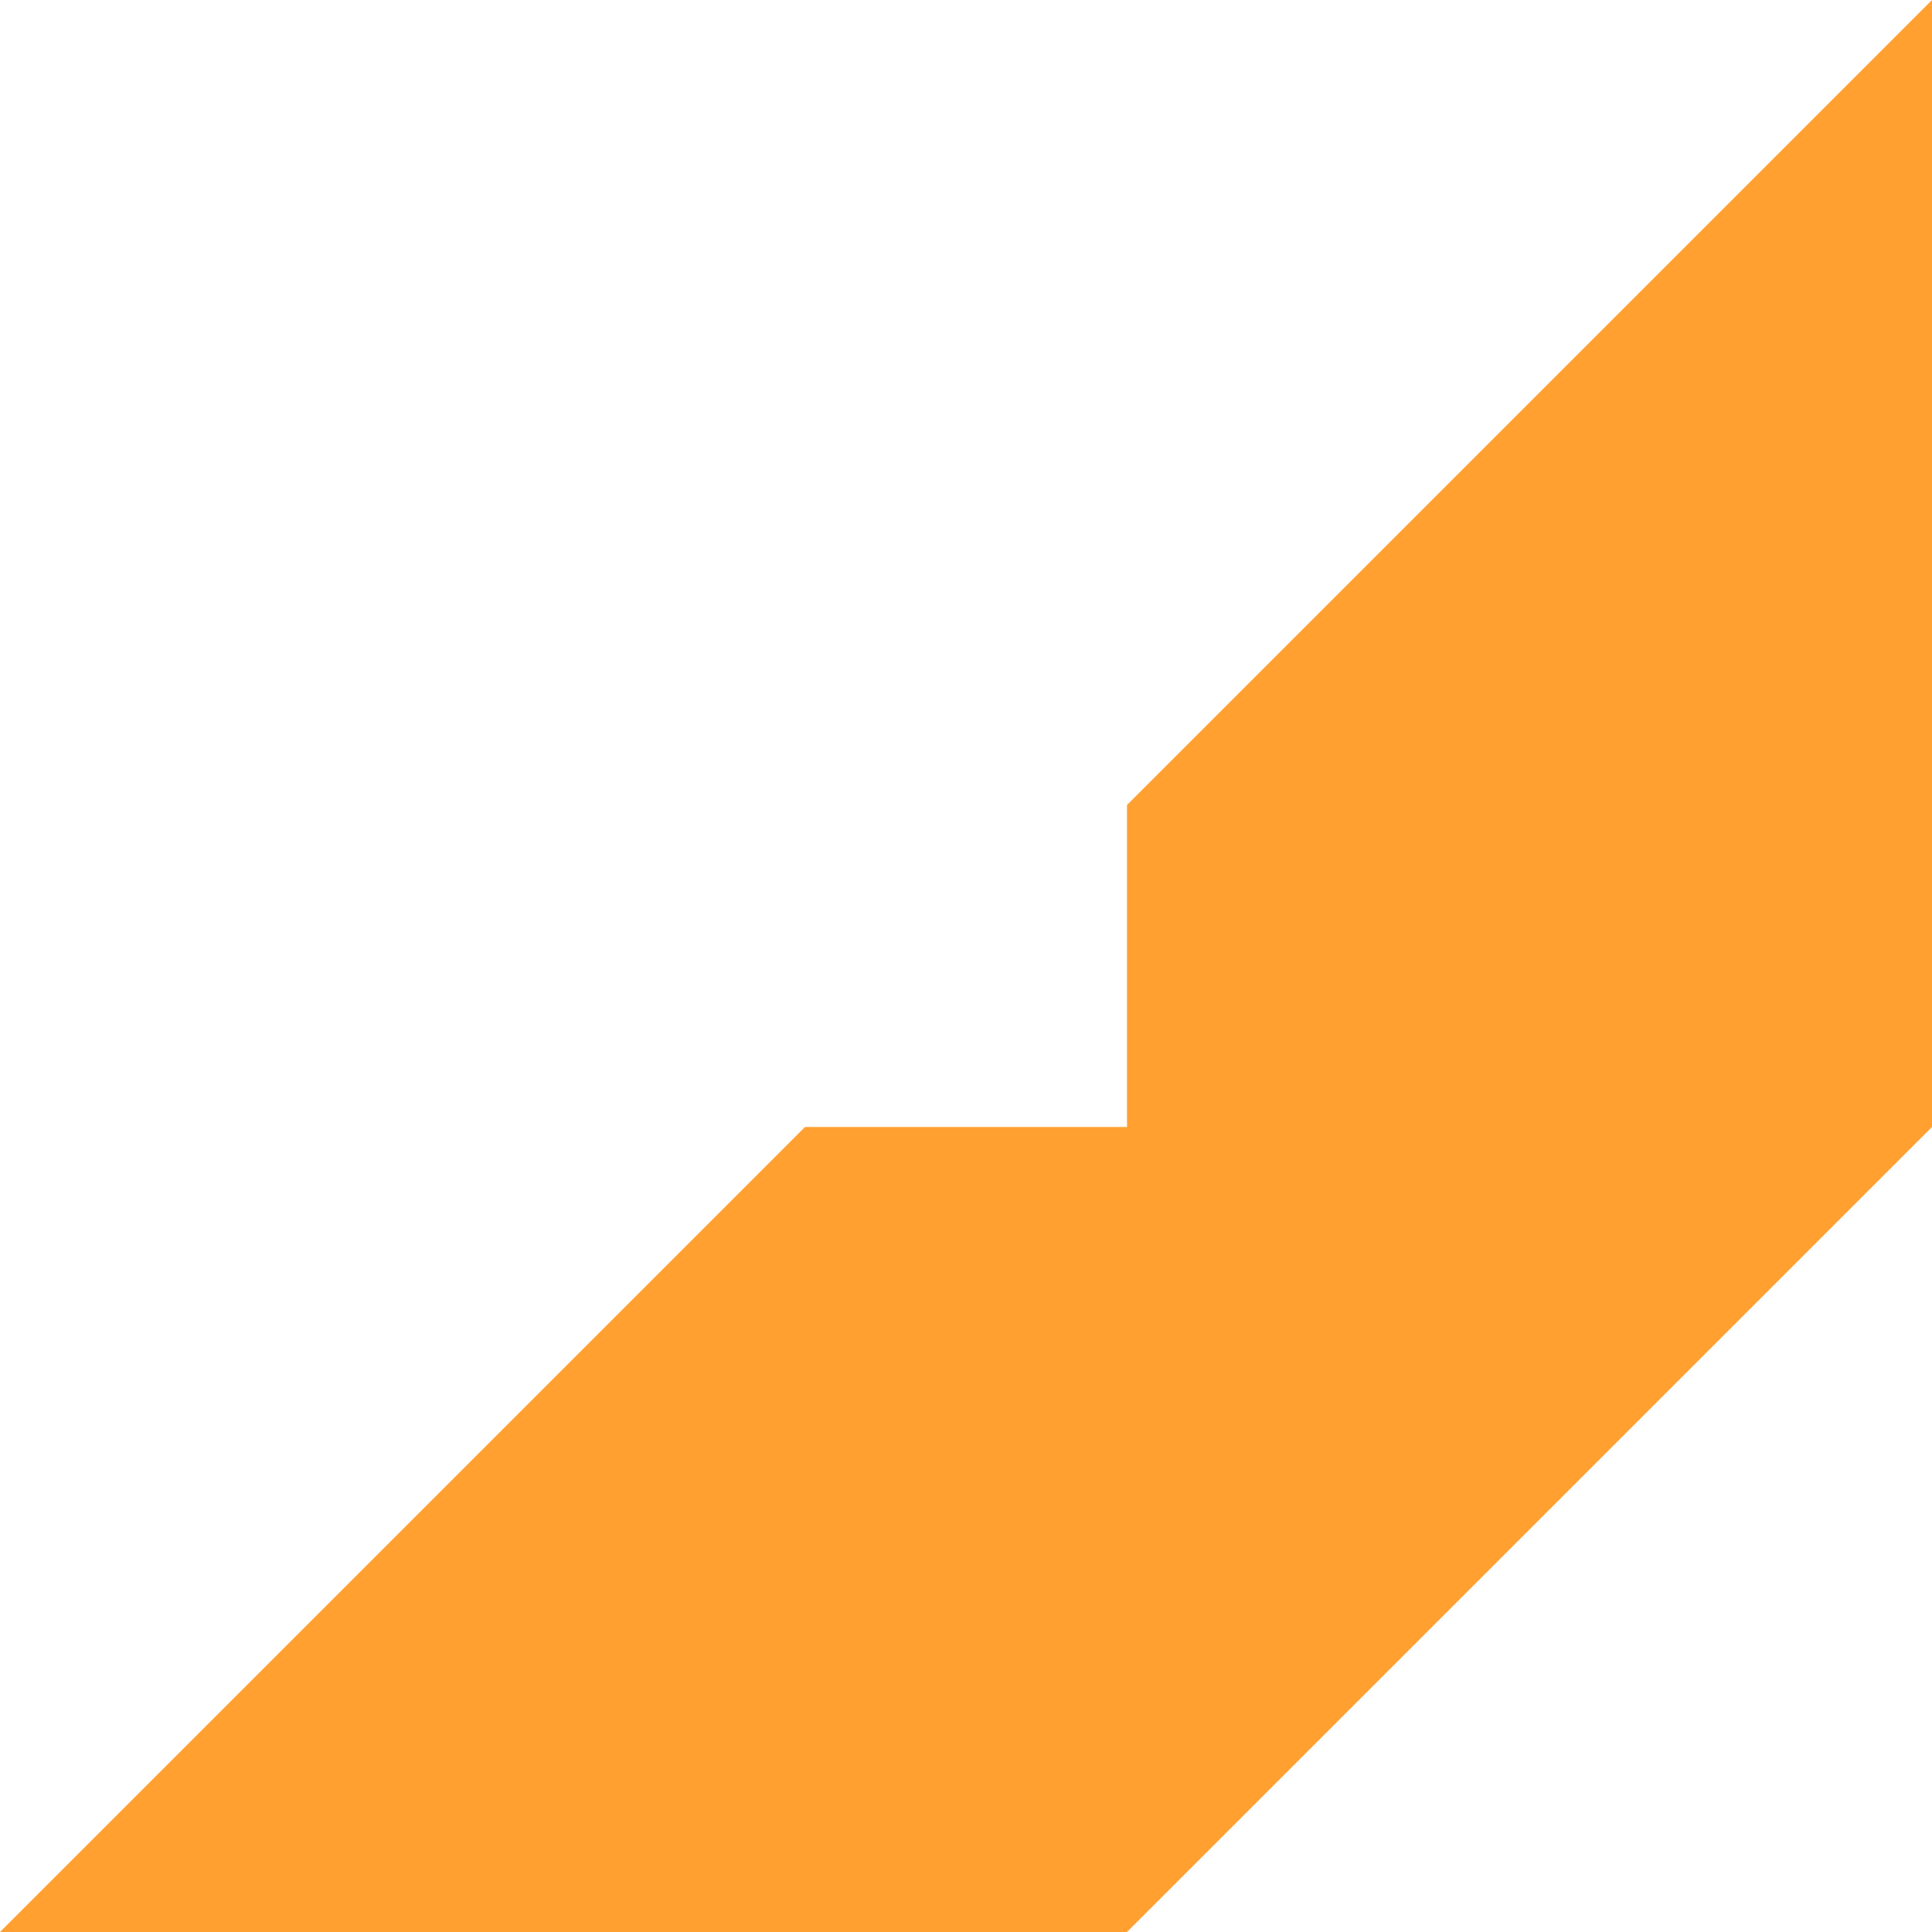 <svg id="Layer_1" data-name="Layer 1" xmlns="http://www.w3.org/2000/svg" viewBox="0 0 72 72"><title>Kuvajournalismi-2019-taittoelementit-pilkottu</title><path d="M42,72,72,42V0L42,30V42H30L0,72Z" style="fill:#ffa031"/></svg>